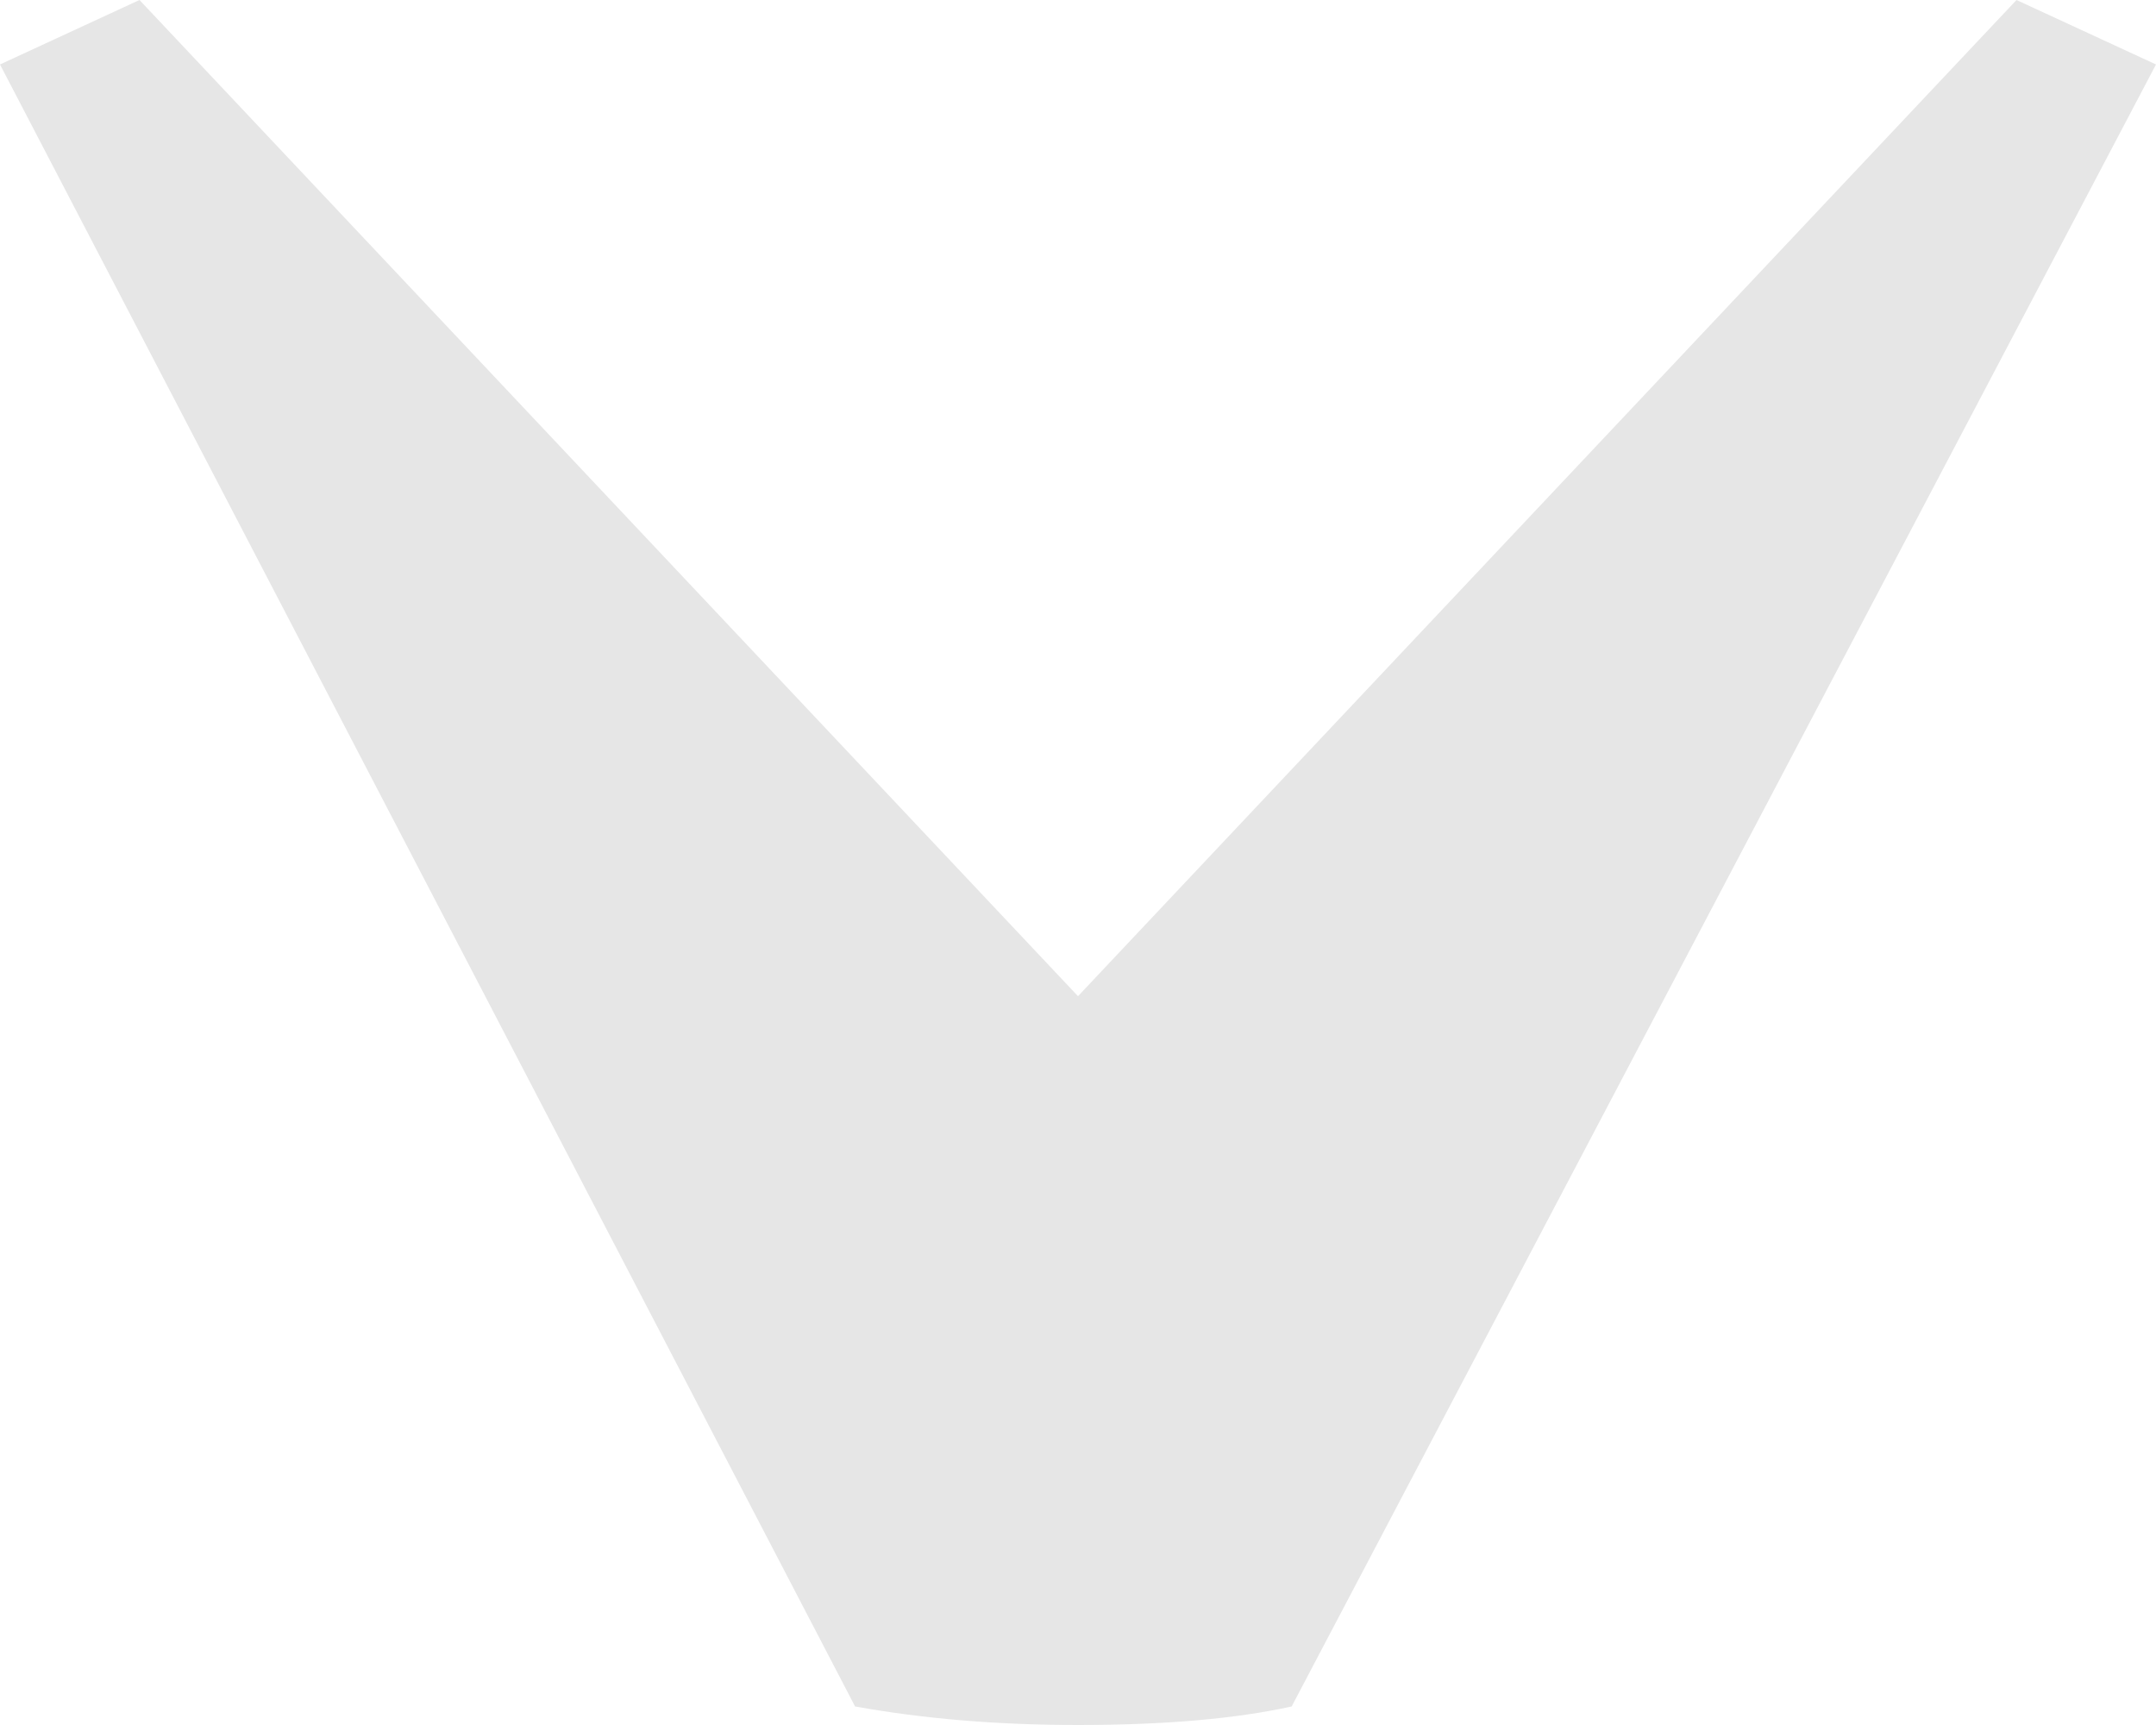 <svg width="10" height="8" viewBox="0 0 10 8" fill="none" xmlns="http://www.w3.org/2000/svg">
<path d="M0 0.299L0.647 0L5 4.62L9.353 0L10 0.299L5.991 7.914C5.733 7.971 5.402 8 5 8C4.626 8 4.282 7.971 3.966 7.914L0 0.299Z" fill="#E6E6E6"/>
</svg>
